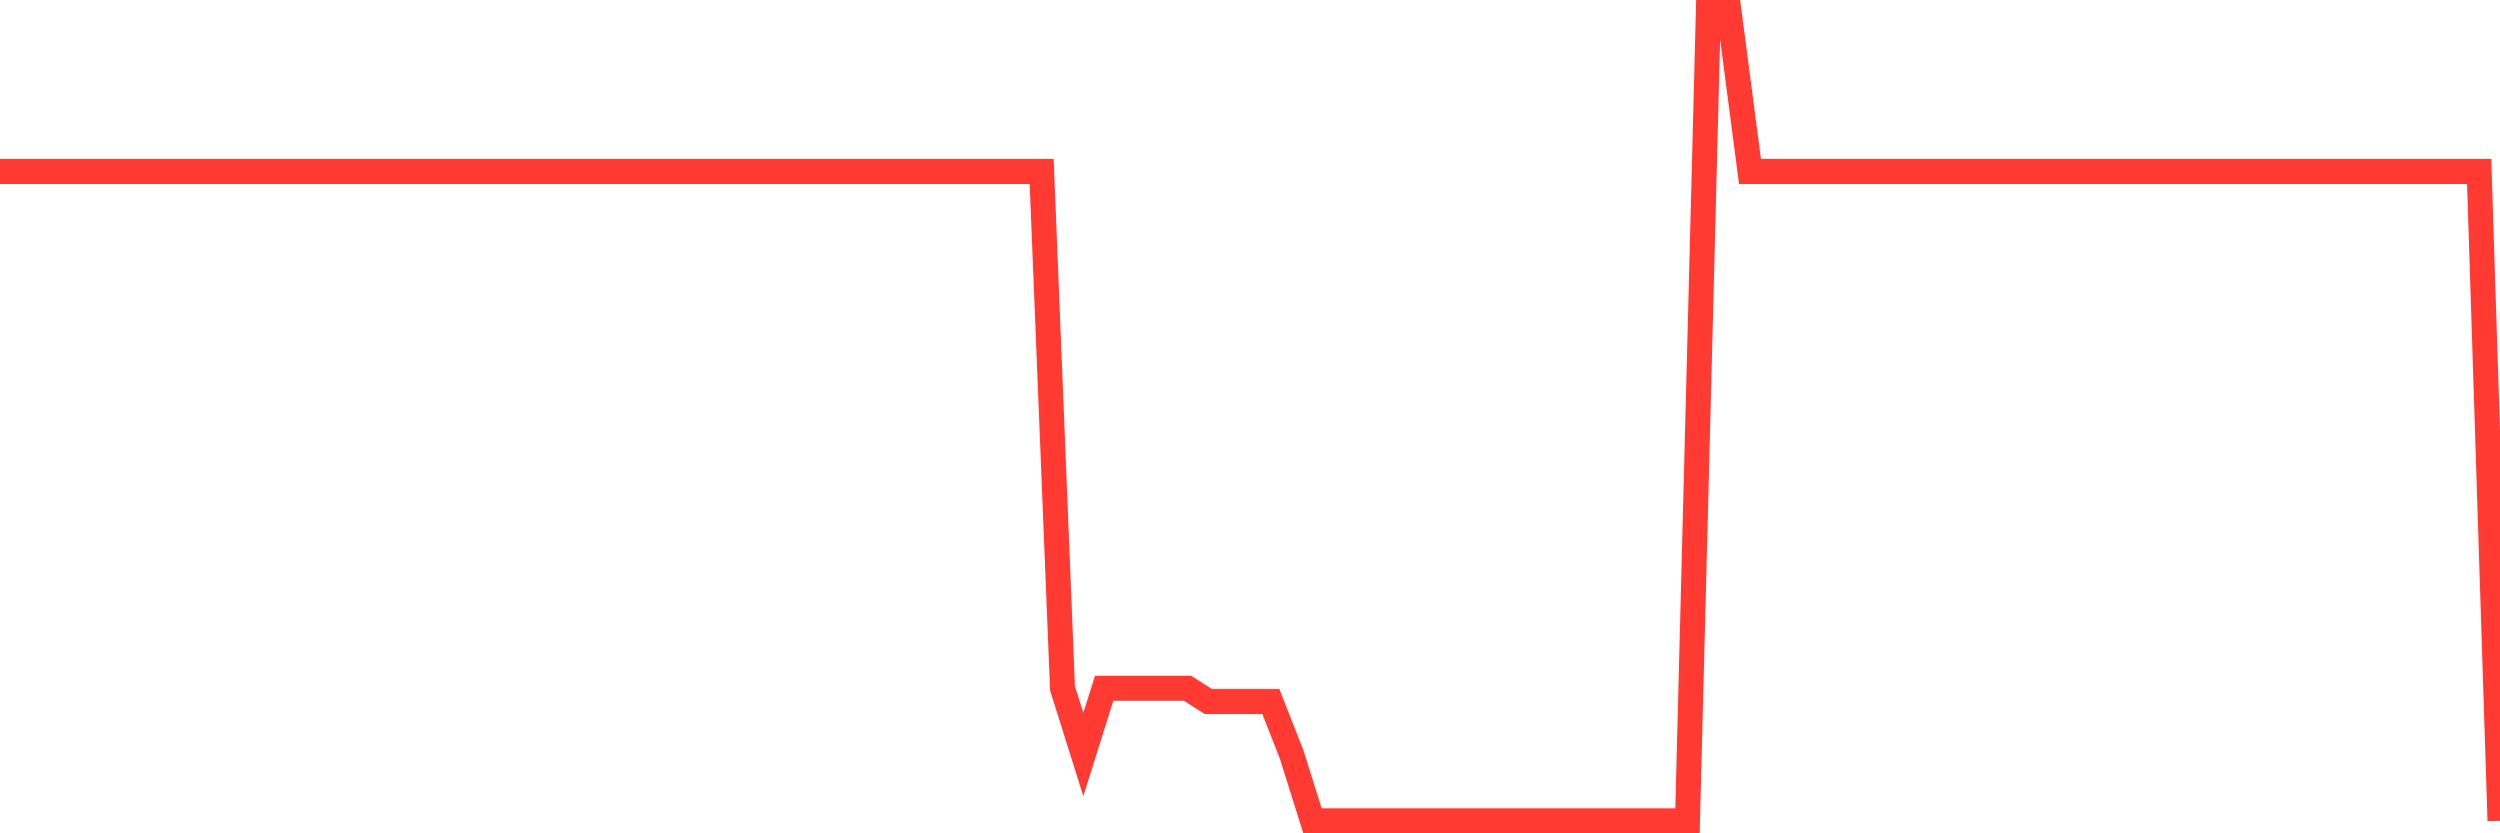 <svg
  xmlns="http://www.w3.org/2000/svg"
  xmlns:xlink="http://www.w3.org/1999/xlink"
  width="120"
  height="40"
  viewBox="0 0 120 40"
  preserveAspectRatio="none"
>
  <polyline
    points="0,8.233 1,8.233 2,8.233 3,8.233 4,8.233 5,8.233 6,8.233 7,8.233 8,8.233 9,8.233 10,8.233 11,8.233 12,8.233 13,8.233 14,8.233 15,8.233 16,8.233 17,8.233 18,8.233 19,8.233 20,8.233 21,8.233 22,8.233 23,8.233 24,8.233 25,8.233 26,8.233 27,8.233 28,8.233 29,8.233 30,8.233 31,8.233 32,8.233 33,8.233 34,8.233 35,8.233 36,8.233 37,8.233 38,8.233 39,8.233 40,8.233 41,8.233 42,8.233 43,8.233 44,8.233 45,8.233 46,8.233 47,8.233 48,8.233 49,8.233 50,8.233 51,33.039 52,36.22 53,33.039 54,33.039 55,33.039 56,33.039 57,33.039 58,33.675 59,33.675 60,33.675 61,33.675 62,36.22 63,39.4 64,39.4 65,39.4 66,39.4 67,39.4 68,39.4 69,39.4 70,39.4 71,39.4 72,39.4 73,39.4 74,39.4 75,39.4 76,39.4 77,39.4 78,39.4 79,39.4 80,39.4 81,39.4 82,0.6 83,0.6 84,8.233 85,8.233 86,8.233 87,8.233 88,8.233 89,8.233 90,8.233 91,8.233 92,8.233 93,8.233 94,8.233 95,8.233 96,8.233 97,8.233 98,8.233 99,8.233 100,8.233 101,8.233 102,8.233 103,8.233 104,8.233 105,8.233 106,8.233 107,8.233 108,8.233 109,8.233 110,8.233 111,8.233 112,8.233 113,8.233 114,8.233 115,8.233 116,8.233 117,8.233 118,8.233 119,8.233 120,39.4"
    fill="none"
    stroke="#ff3a33"
    stroke-width="1.2"
  >
  </polyline>
</svg>